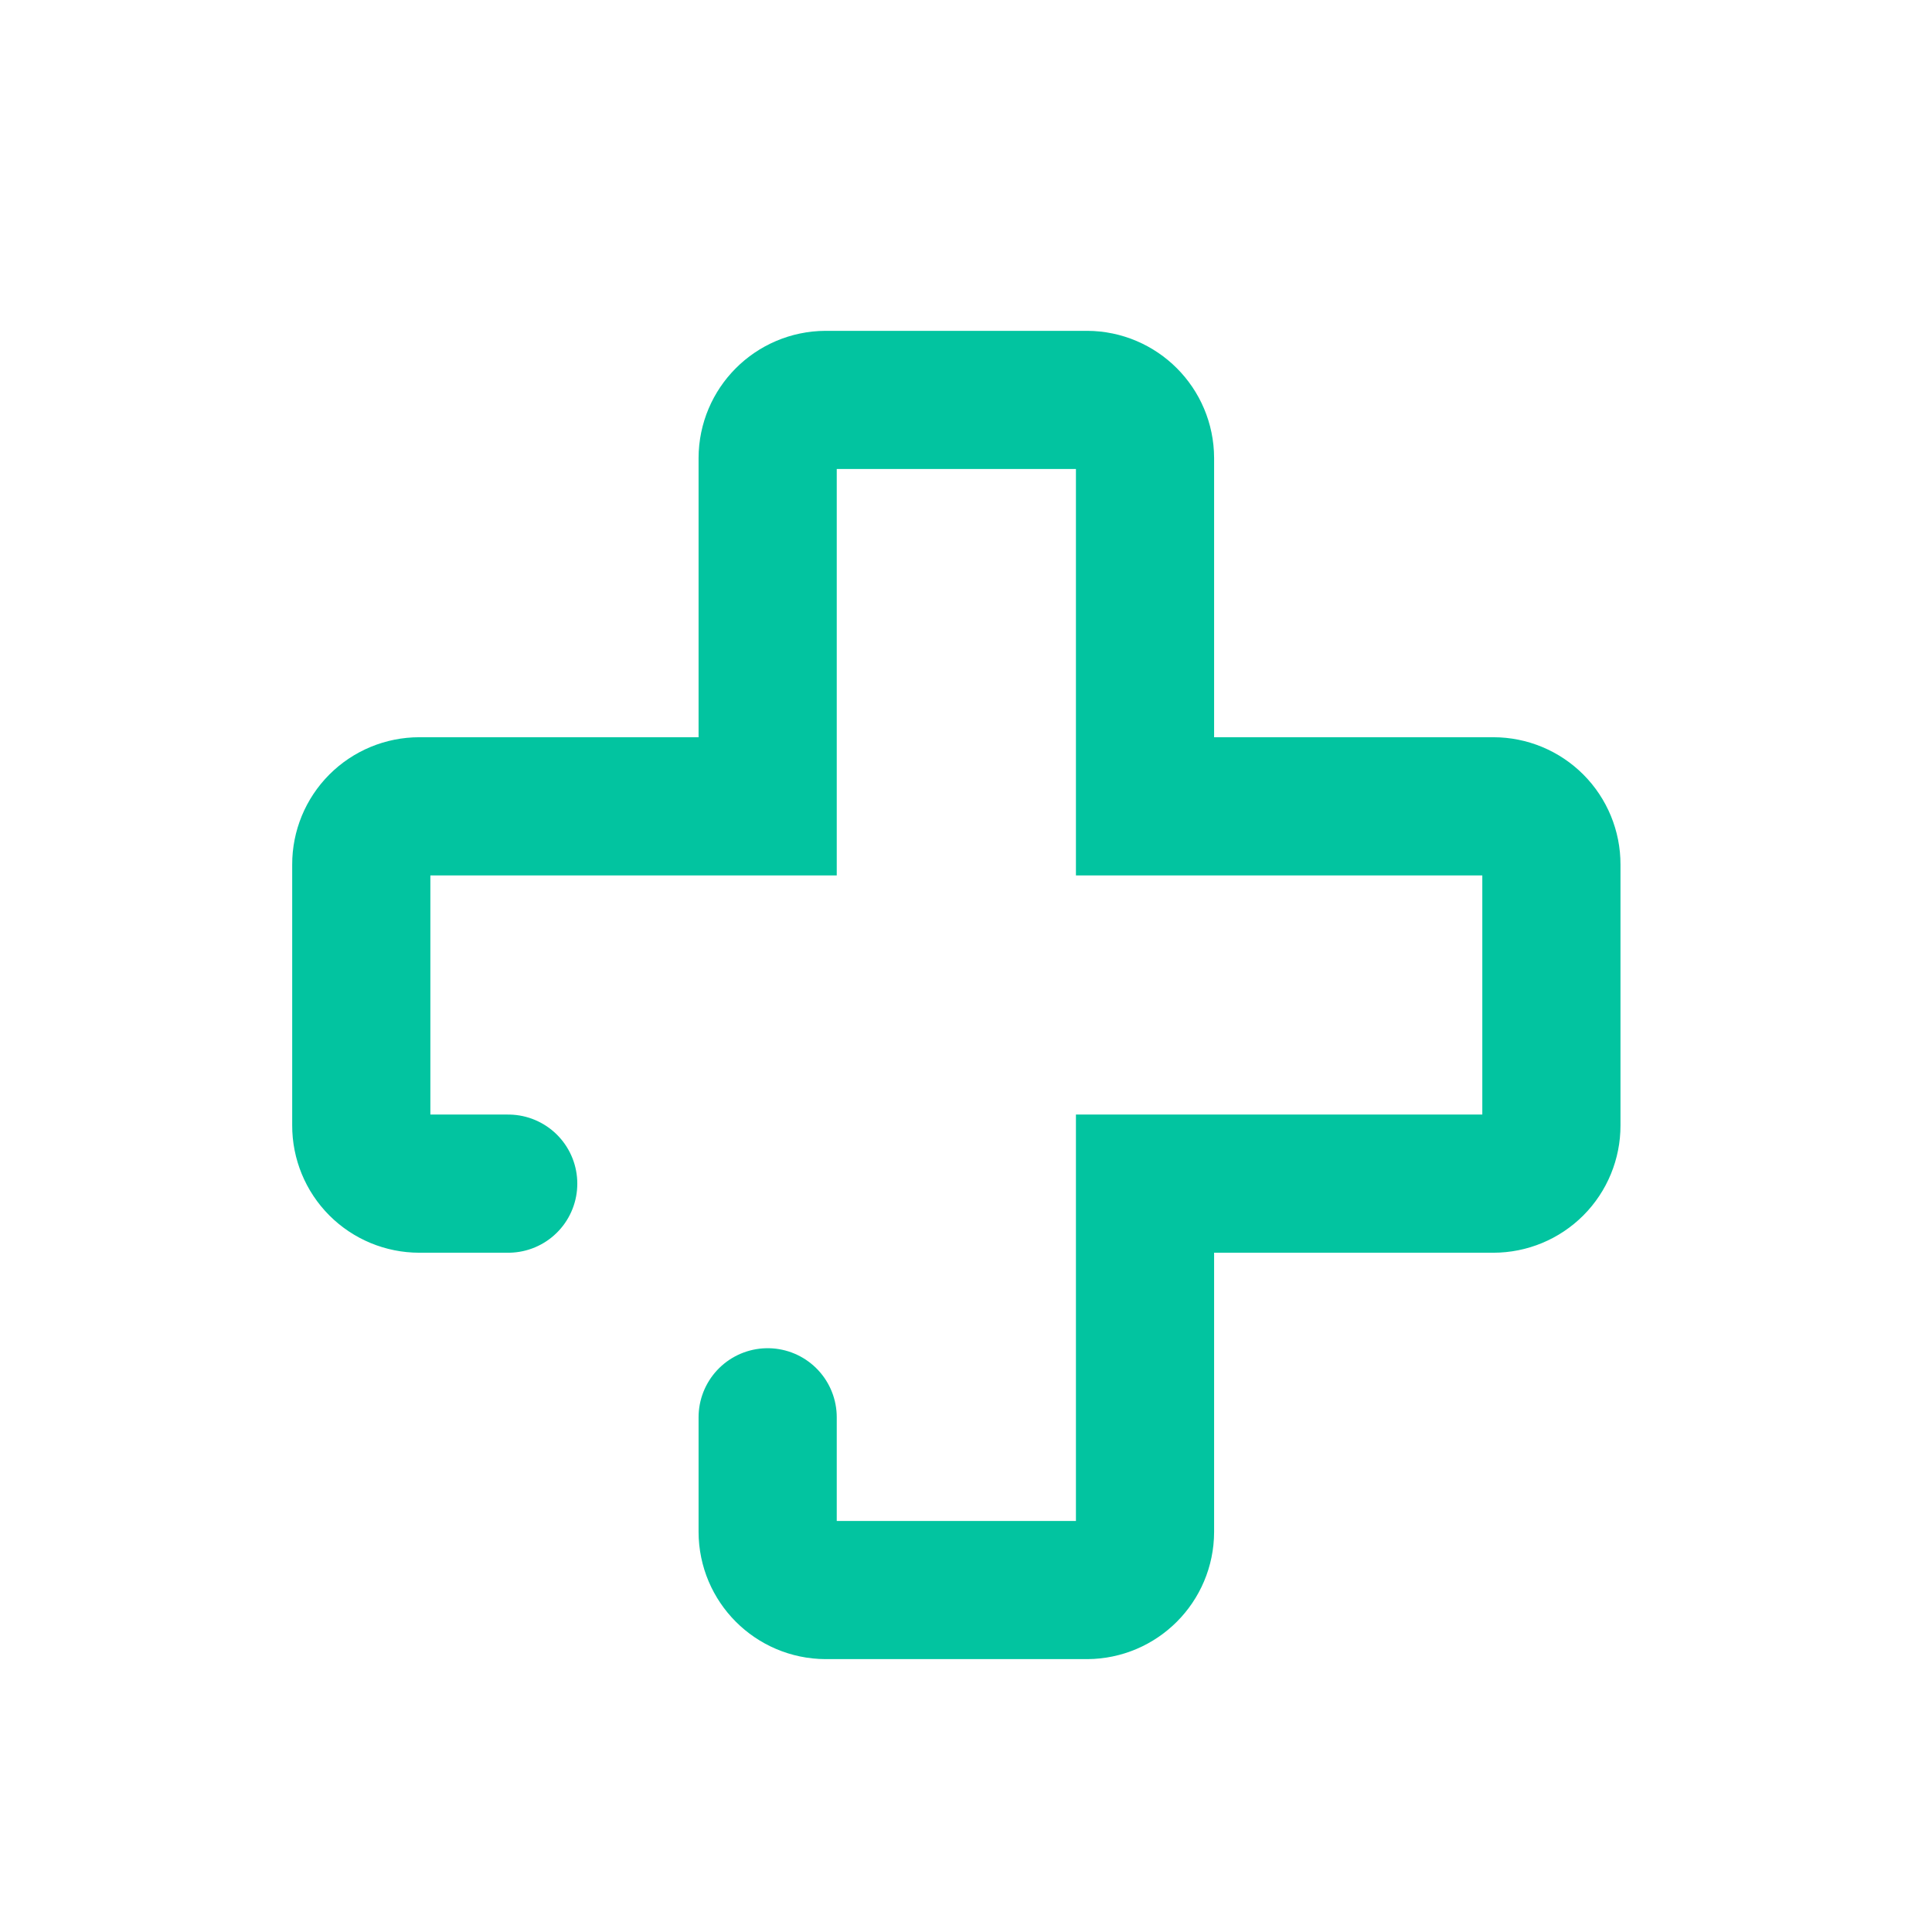 <?xml version="1.0" encoding="UTF-8"?>
<svg width="100px" height="100px" viewBox="0 0 100 100" version="1.1" xmlns="http://www.w3.org/2000/svg" xmlns:xlink="http://www.w3.org/1999/xlink">
    <!-- Generator: Sketch 49.3 (51167) - http://www.bohemiancoding.com/sketch -->
    <title>perks-1</title>
    <desc>Created with Sketch.</desc>
    <defs></defs>
    <g id="perks-1" stroke="none" stroke-width="1" fill="none" fill-rule="evenodd" stroke-linecap="round">
        <g id="benefits-1" transform="translate(18, 20)" stroke="#02C4A0" stroke-width="7.152">
            <path d="M8.305,41.265 L3.704,41.265 C2.905,41.265 2.14,40.947 1.576,40.382 C1.013,39.817 0.698,39.051 0.7,38.253 L0.7,24.747 C0.698,23.949 1.013,23.183 1.576,22.618 C2.14,22.053 2.905,21.735 3.704,21.735 L21.734,21.735 L21.734,3.712 C21.738,2.053 23.08,0.708 24.74,0.7 L38.26,0.7 C39.92,0.708 41.262,2.053 41.266,3.712 L41.266,21.735 L59.296,21.735 C60.095,21.735 60.86,22.053 61.424,22.618 C61.987,23.183 62.302,23.949 62.3,24.747 L62.3,38.253 C62.302,39.051 61.987,39.817 61.424,40.382 C60.86,40.947 60.095,41.265 59.296,41.265 L41.266,41.265 L41.266,59.288 C41.262,60.947 39.92,62.292 38.26,62.3 L24.74,62.3 C23.08,62.292 21.738,60.947 21.734,59.288 L21.734,53.359" id="Rounded_Rectangle_539_copy"></path>
        </g>
    </g>
</svg>